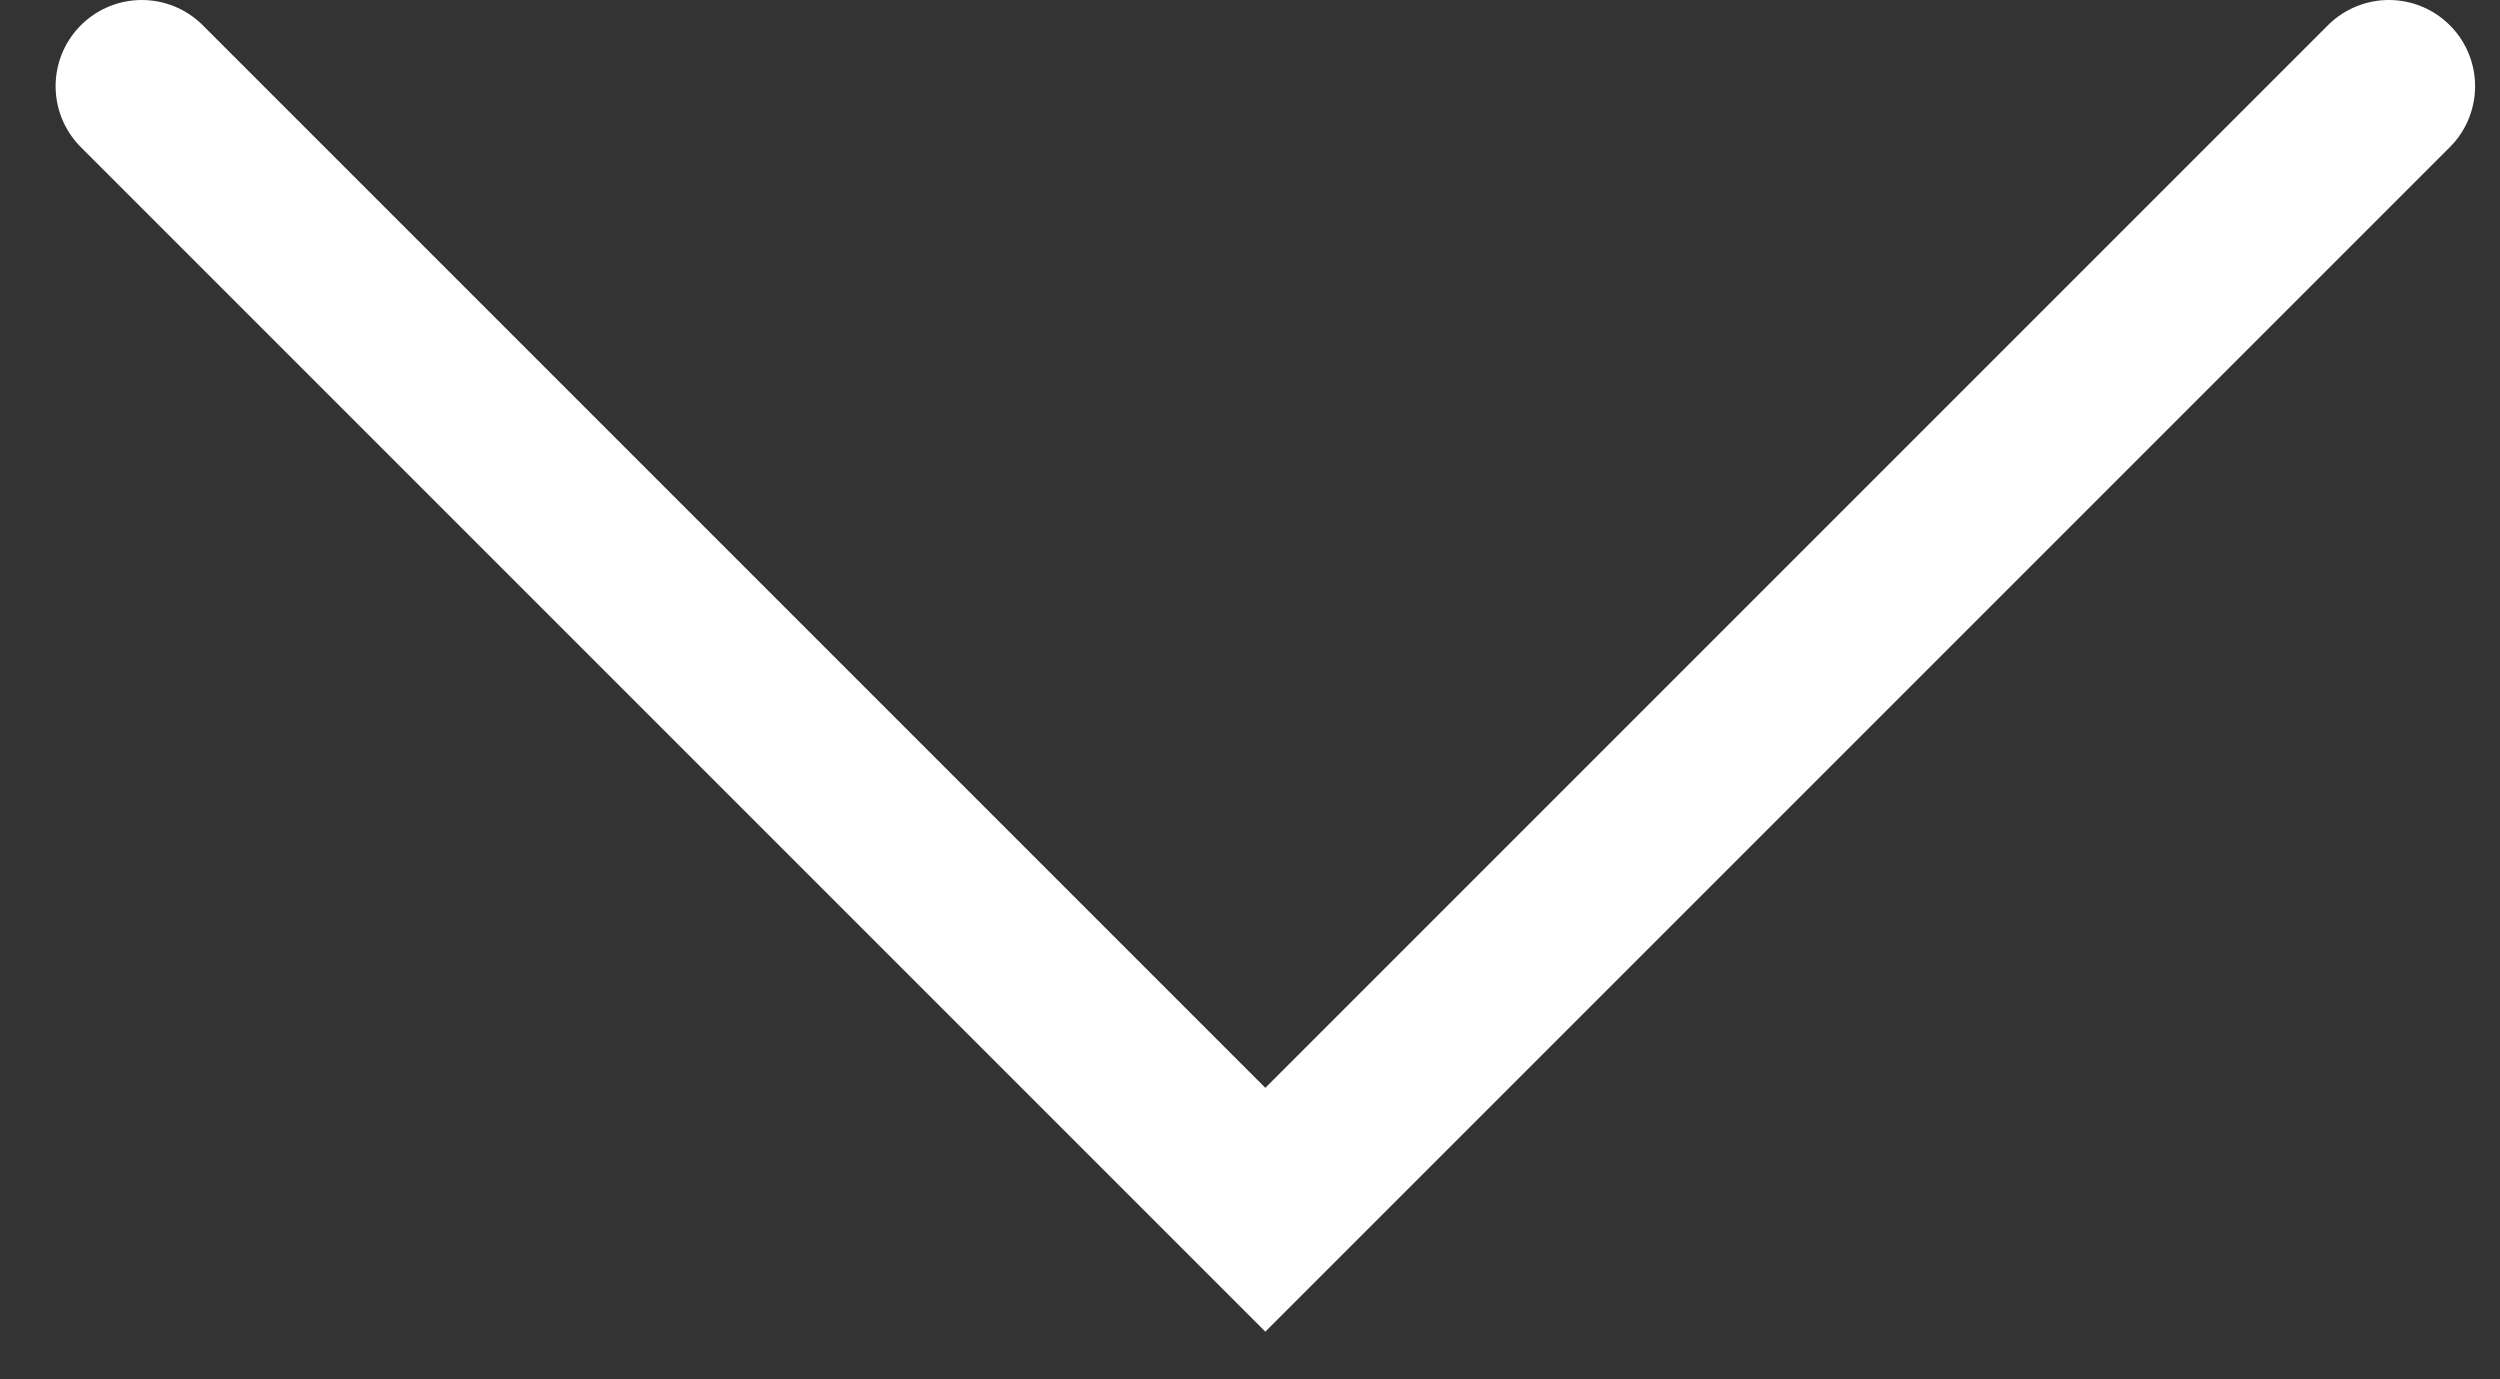<svg width="29" height="16" viewBox="0 0 29 16" fill="none" xmlns="http://www.w3.org/2000/svg">
<rect x="0" y="0" width="29" height="16" fill="#333333" stroke="none"/>
<path d="M27.711 1L14.678 14.033L1.645 1" stroke="white" stroke-width="2" stroke-linecap="round"/>
</svg>

